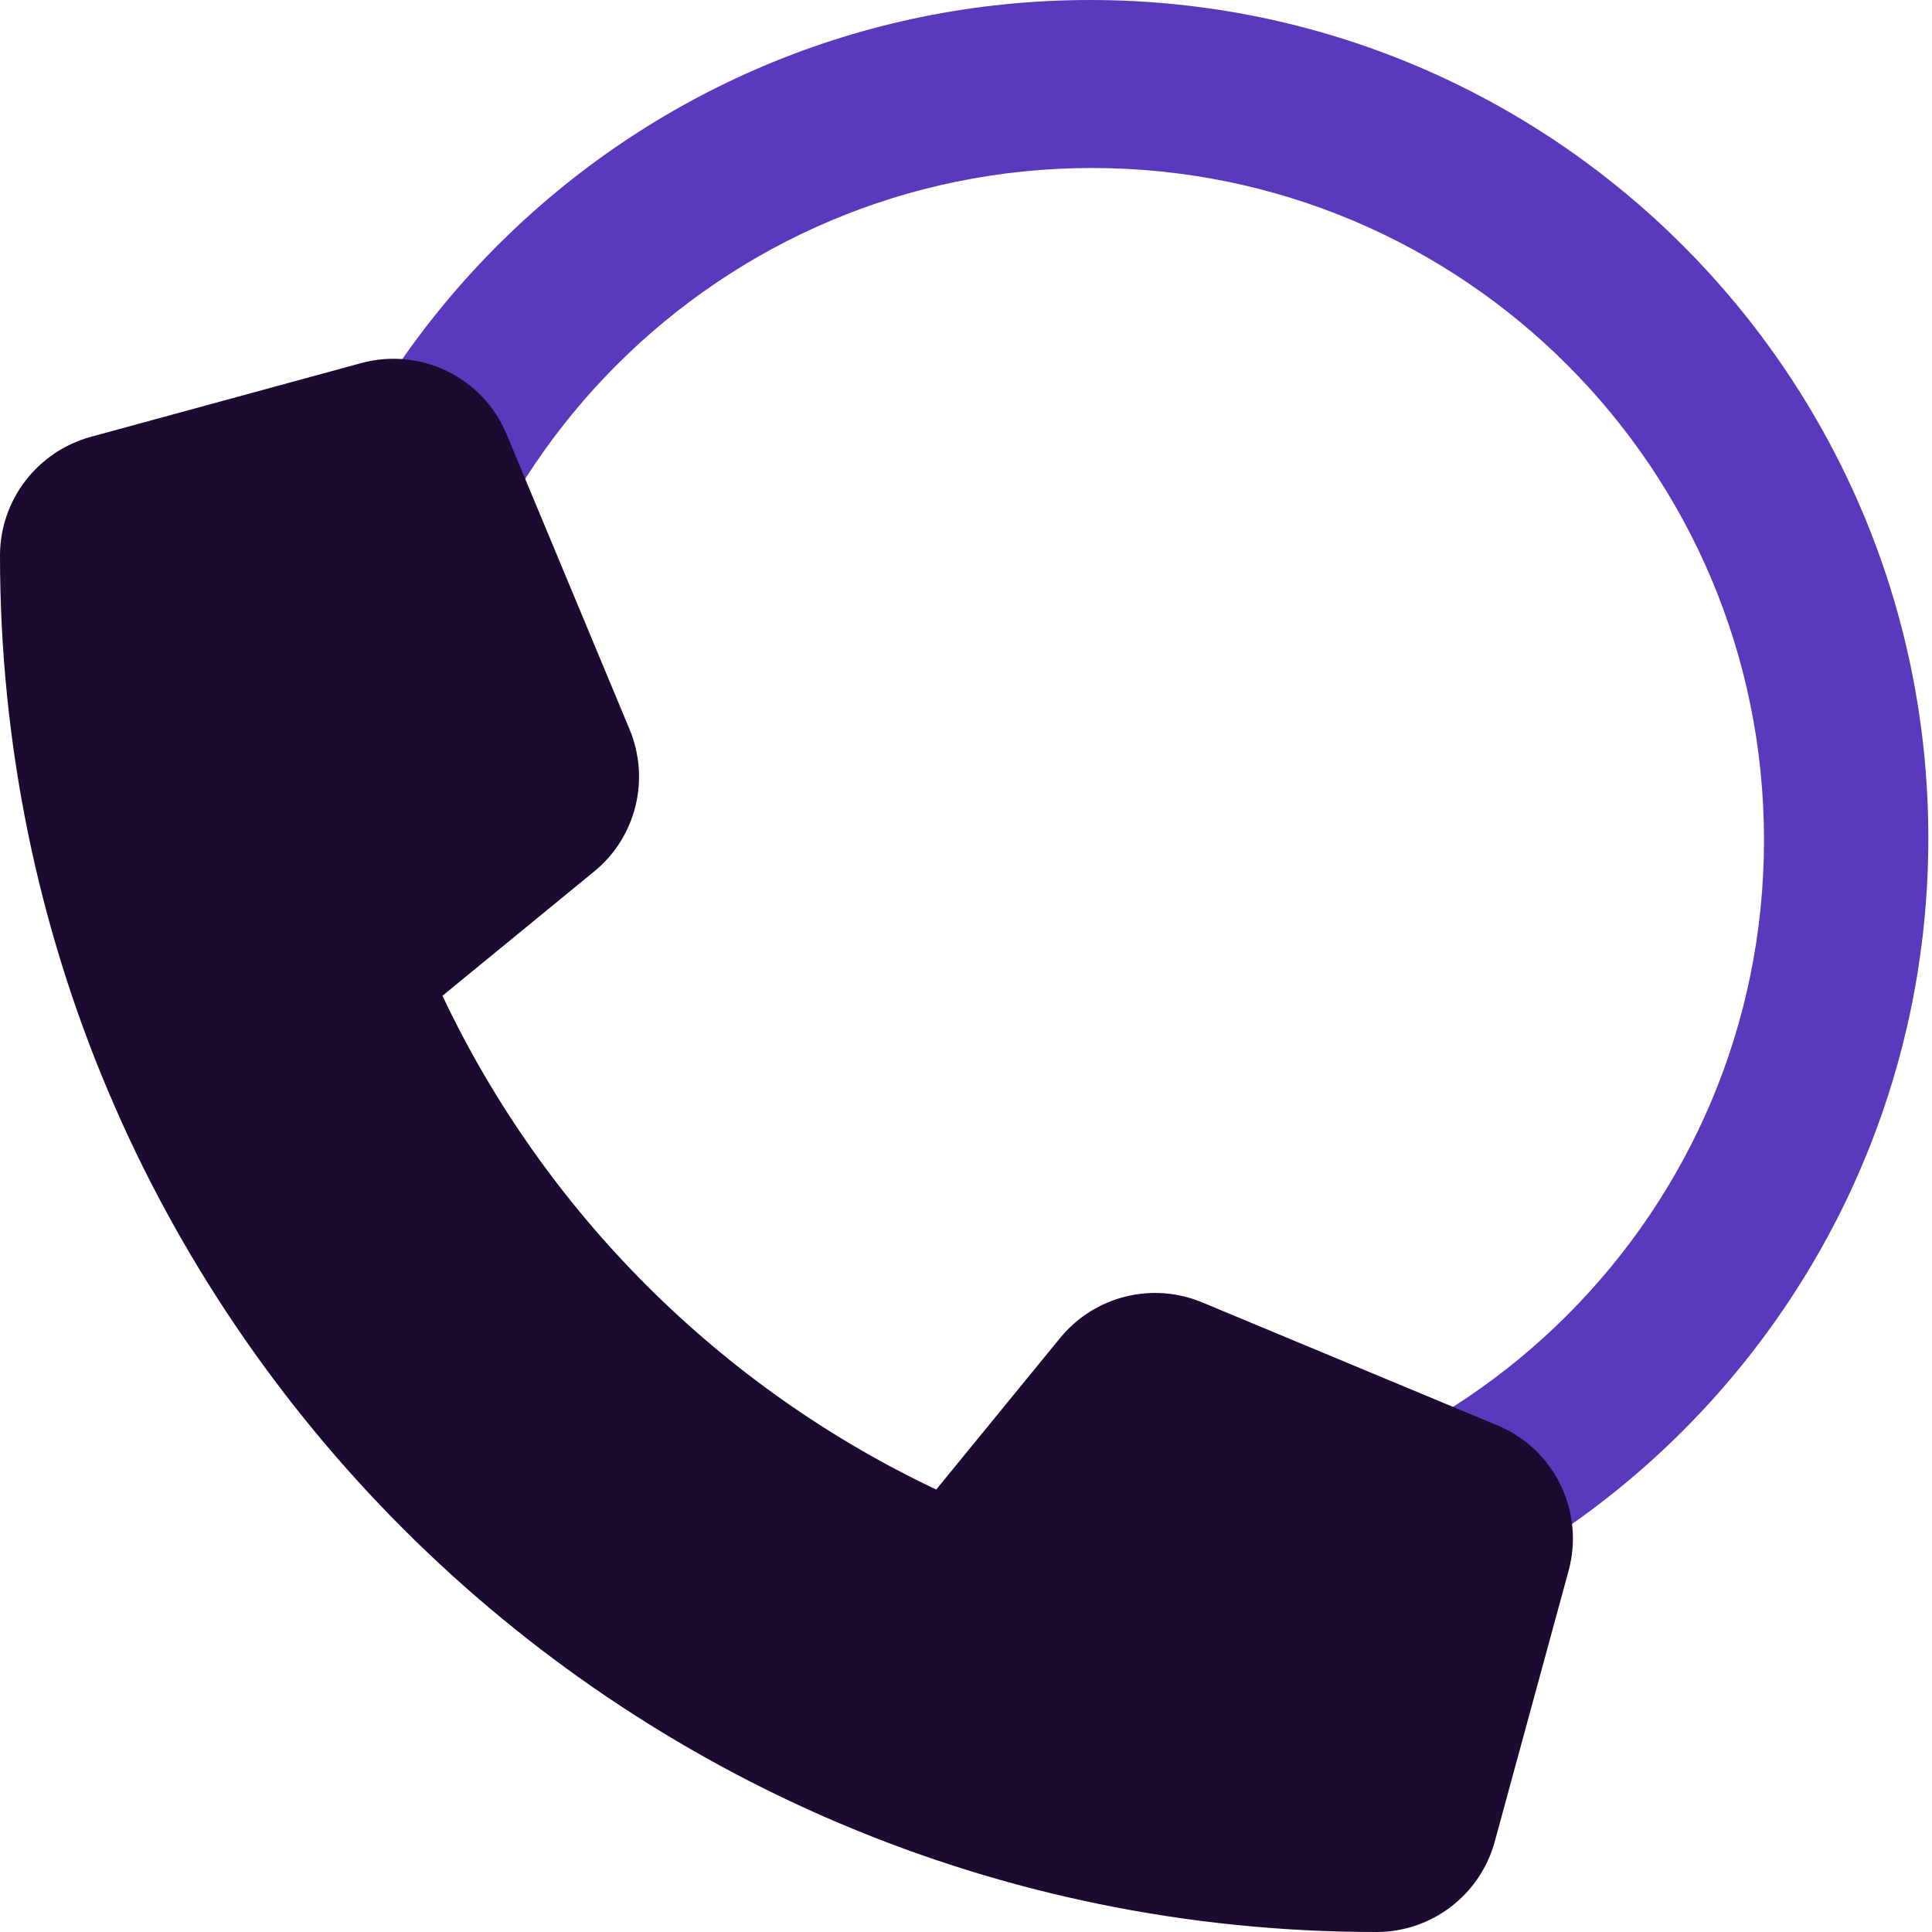 <svg width="70" height="70" viewBox="0 0 70 70" fill="none" xmlns="http://www.w3.org/2000/svg">
<path fill-rule="evenodd" clip-rule="evenodd" d="M39.498 60.736C56.27 60.736 69.867 47.14 69.867 30.368C69.867 13.596 56.27 0 39.498 0C22.727 0 9.13 13.596 9.13 30.368C9.13 47.14 22.727 60.736 39.498 60.736ZM39.565 54.783C53.012 54.783 63.913 43.882 63.913 30.435C63.913 16.988 53.012 6.087 39.565 6.087C26.118 6.087 15.217 16.988 15.217 30.435C15.217 43.882 26.118 54.783 39.565 54.783Z" fill="#5A3ABC"/>
<path d="M13.081 13.157C15.24 12.567 17.5 13.669 18.358 15.74L22.811 26.427C23.567 28.242 23.044 30.346 21.519 31.582L16.031 36.079C19.738 43.917 26.084 50.262 33.921 53.969L38.407 48.481C39.654 46.956 41.747 46.432 43.562 47.19L54.249 51.642C56.319 52.5 57.422 54.76 56.831 56.919L54.16 66.716C53.636 68.653 51.877 70 49.874 70C22.332 70 0 47.668 0 20.126C0 18.122 1.347 16.364 3.284 15.829L13.081 13.157Z" fill="#1D0A31"/>
</svg>

